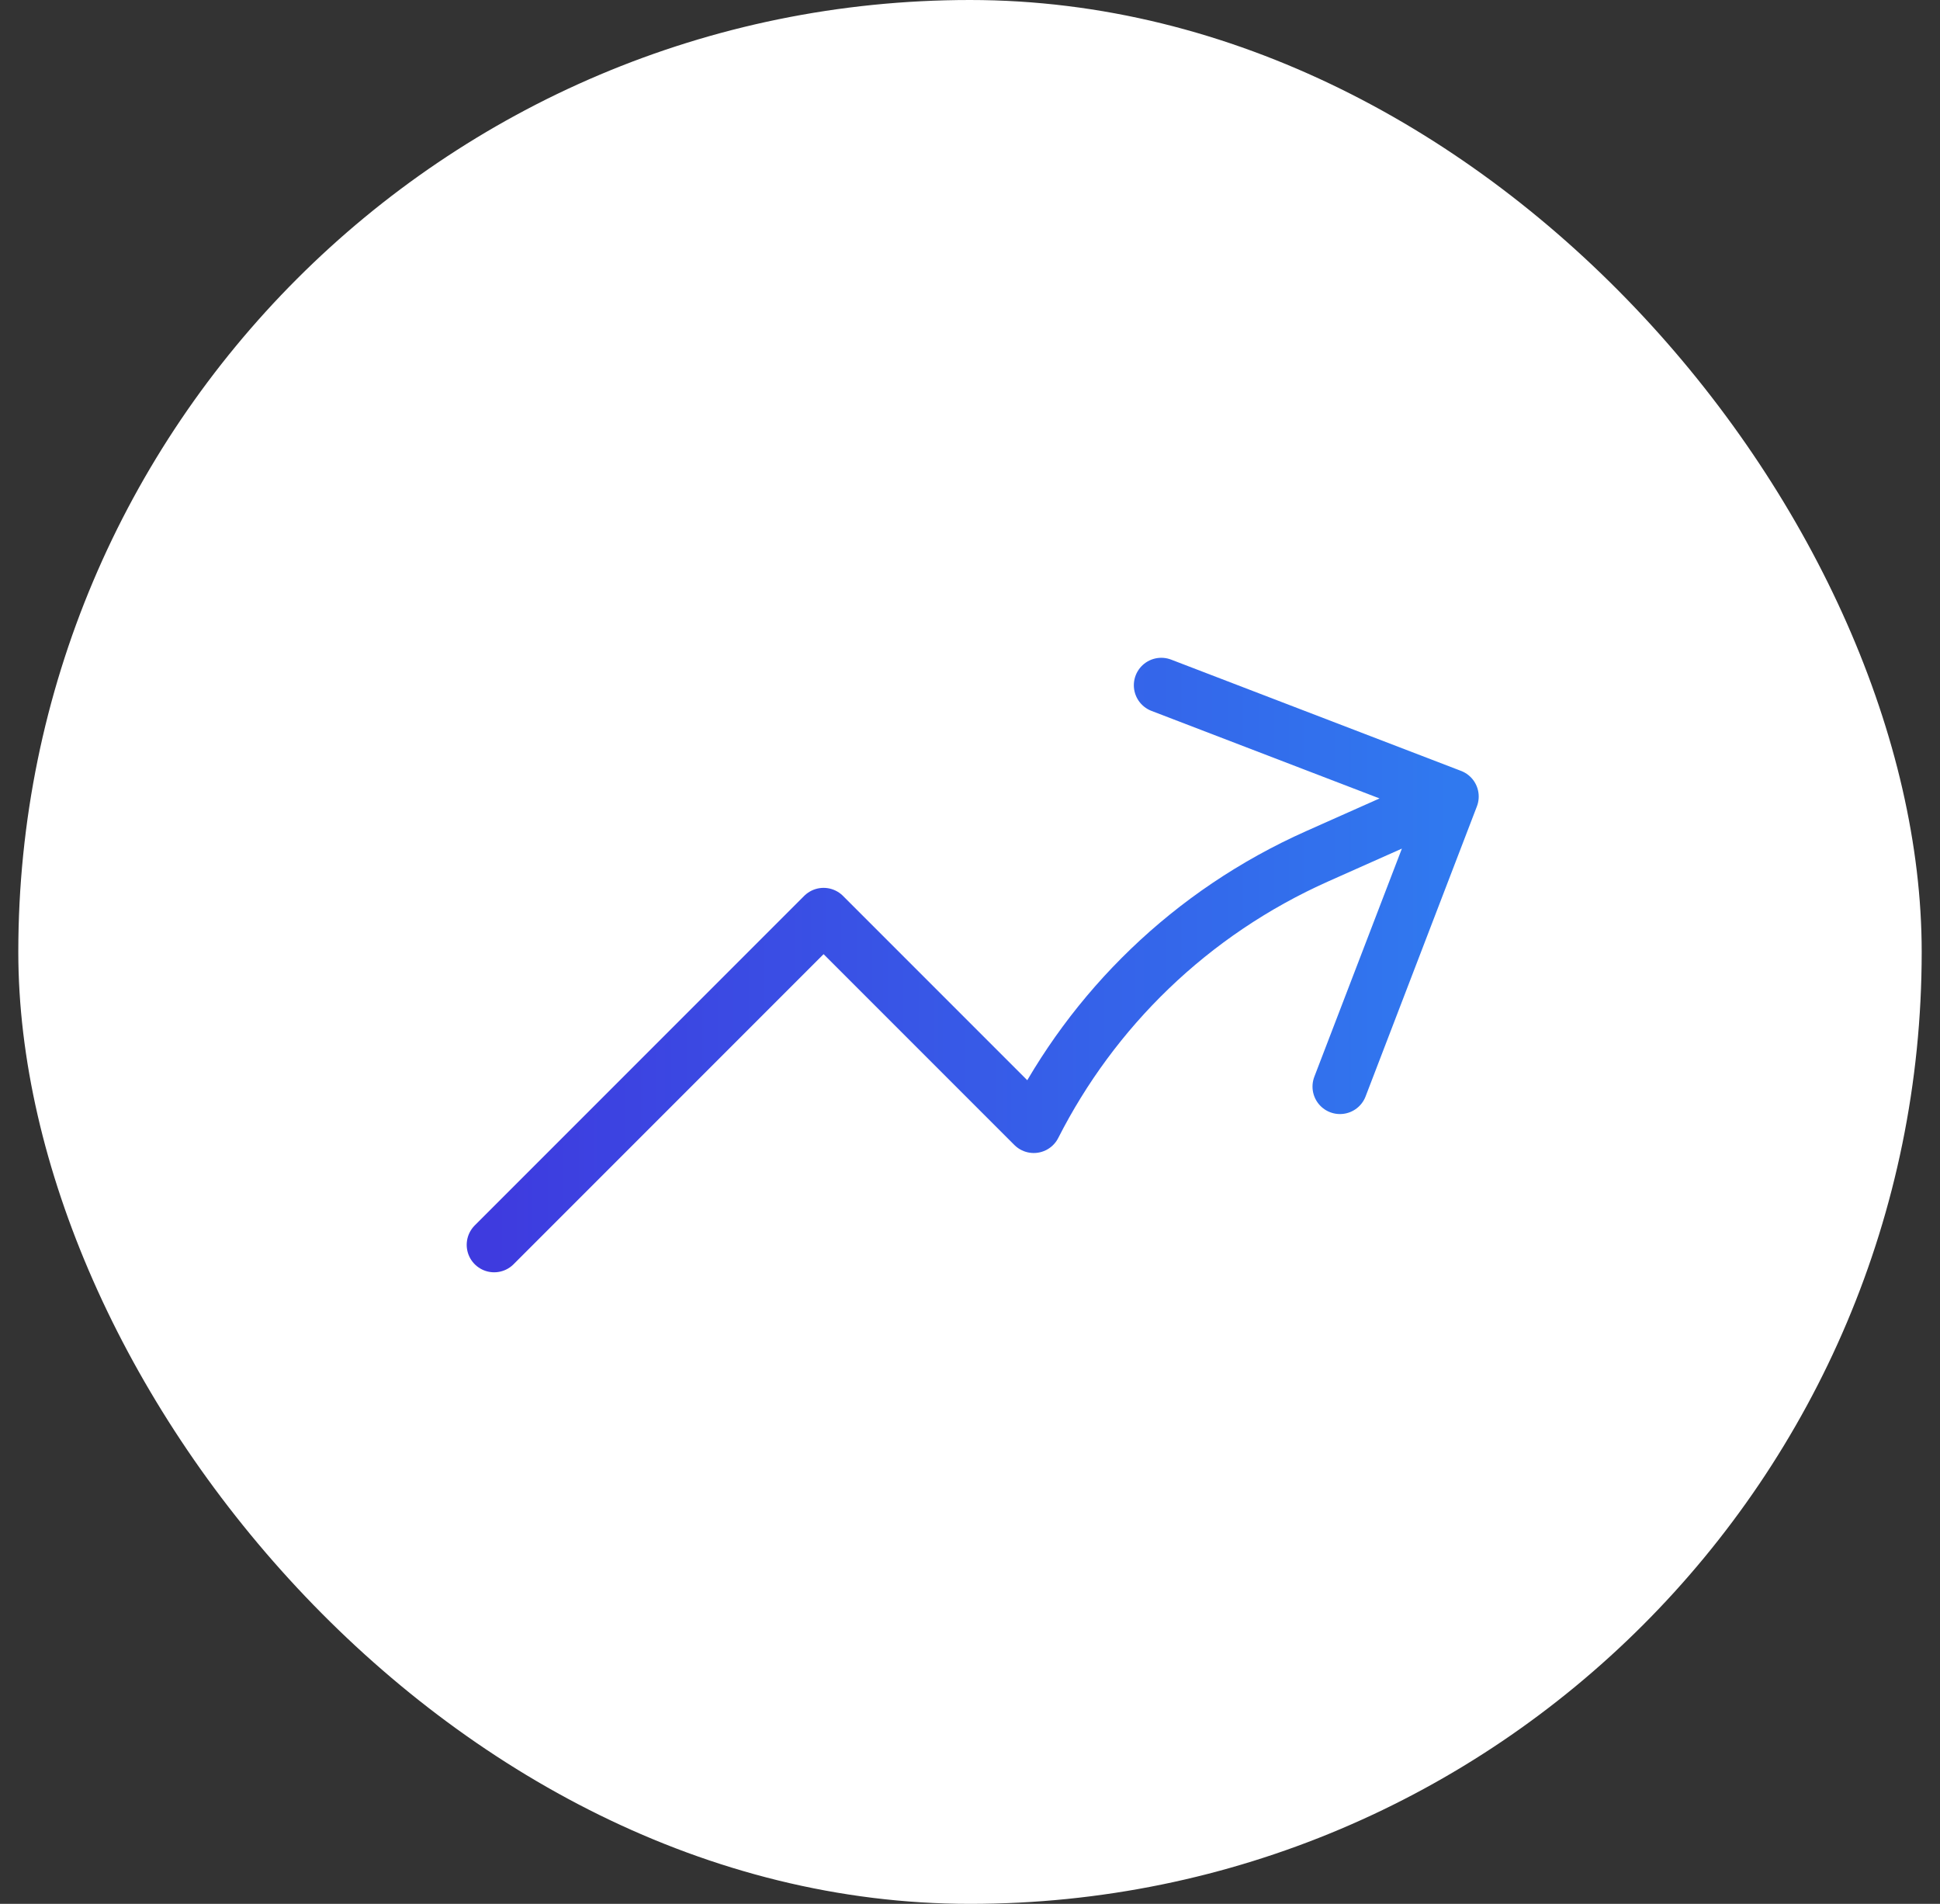 <svg width="53" height="52" viewBox="0 0 53 52" fill="none" xmlns="http://www.w3.org/2000/svg">
<rect x="0" y="0" width="53" height="52" fill="#333333" stroke="none"/>
<rect x="0.5" width="52" height="52" rx="26" fill="white"/>
<path d="M13.5 34L22.5 25L28.242 30.742C29.847 27.584 32.506 24.936 35.994 23.383L39.648 21.756M39.648 21.756L31.726 18.716M39.648 21.756L36.607 29.678" stroke="url(#paint0_linear_157_2158)" stroke-width="1.5" stroke-linecap="round" stroke-linejoin="round"/>
<defs>
<linearGradient id="paint0_linear_157_2158" x1="13.5" y1="26.358" x2="39.648" y2="26.358" gradientUnits="userSpaceOnUse">
<stop stop-color="#3E3BDF"/>
<stop offset="1" stop-color="#3079EF"/>
</linearGradient>
</defs>
</svg>
